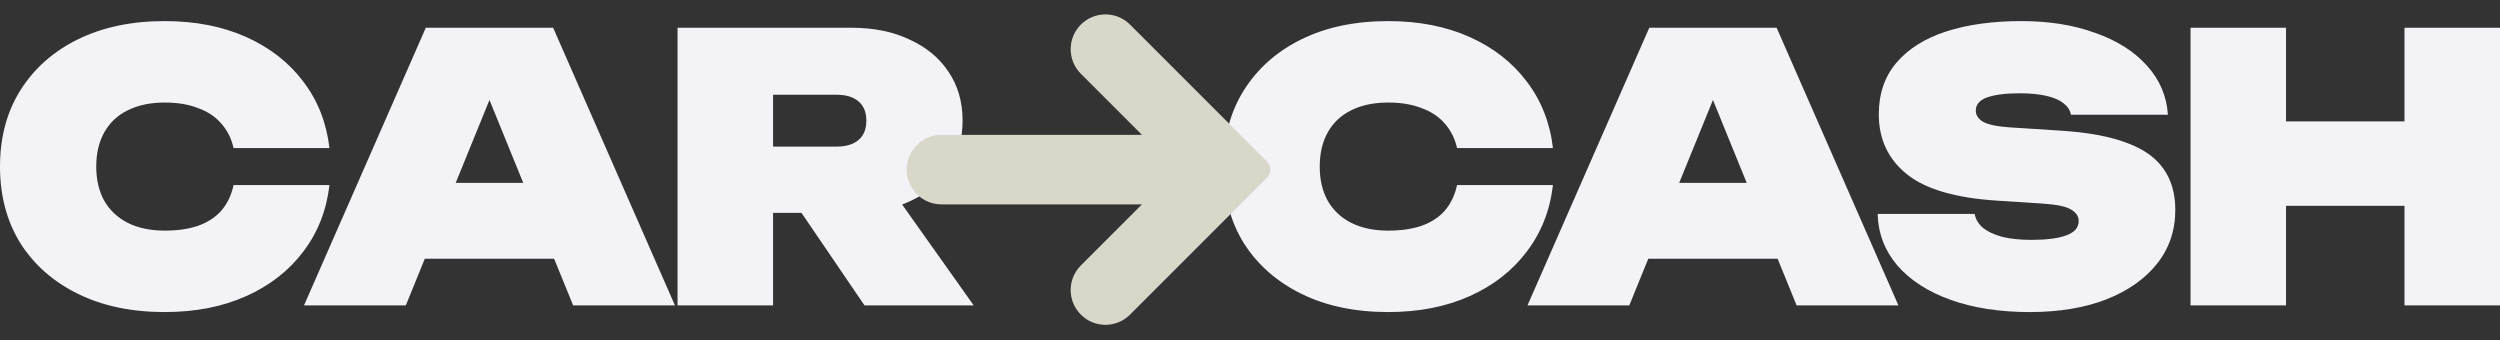 <?xml version="1.0" encoding="UTF-8"?> <svg xmlns="http://www.w3.org/2000/svg" width="500" height="68" viewBox="0 0 500 68" fill="none"><rect x="0" y="0" width="500" height="68" fill="#333333" stroke="none"/> <path d="M65.892 37.017C65.3 42.1 63.547 46.543 60.635 50.343C57.773 54.144 53.972 57.105 49.234 59.227C44.495 61.35 39.066 62.411 32.946 62.411C26.332 62.411 20.557 61.202 15.622 58.783C10.686 56.365 6.836 52.984 4.072 48.64C1.357 44.248 0 39.139 0 33.315C0 27.491 1.357 22.407 4.072 18.063C6.836 13.671 10.686 10.265 15.622 7.846C20.557 5.428 26.332 4.219 32.946 4.219C39.066 4.219 44.495 5.28 49.234 7.402C53.972 9.525 57.773 12.486 60.635 16.287C63.547 20.087 65.3 24.529 65.892 29.613H46.717C46.272 27.688 45.458 26.059 44.273 24.727C43.089 23.345 41.534 22.308 39.609 21.617C37.734 20.877 35.513 20.507 32.946 20.507C30.083 20.507 27.615 21.025 25.542 22.061C23.519 23.049 21.964 24.505 20.878 26.43C19.792 28.354 19.249 30.649 19.249 33.315C19.249 35.98 19.792 38.275 20.878 40.2C21.964 42.076 23.519 43.532 25.542 44.568C27.615 45.605 30.083 46.123 32.946 46.123C35.513 46.123 37.734 45.802 39.609 45.161C41.534 44.47 43.089 43.458 44.273 42.125C45.458 40.743 46.272 39.04 46.717 37.017H65.892Z" fill="#F3F2F7"></path> <path d="M78.645 51.75V36.572H116.477V51.75H78.645ZM110.628 5.551L134.986 61.078H114.626L95.451 13.992H100.337L81.162 61.078H60.802L85.16 5.551H110.628Z" fill="#F3F2F7"></path> <path d="M148.689 29.317H167.346C169.222 29.317 170.678 28.873 171.715 27.984C172.751 27.096 173.269 25.812 173.269 24.134C173.269 22.456 172.751 21.173 171.715 20.285C170.678 19.396 169.222 18.952 167.346 18.952H146.024L154.612 10.364V61.078H135.511V5.551H170.308C174.75 5.551 178.625 6.341 181.931 7.921C185.288 9.451 187.879 11.598 189.705 14.362C191.581 17.126 192.519 20.383 192.519 24.134C192.519 27.787 191.581 31.02 189.705 33.833C187.879 36.597 185.288 38.744 181.931 40.274C178.625 41.804 174.75 42.569 170.308 42.569H148.689V29.317ZM155.205 35.092H176.305L194.74 61.078H172.899L155.205 35.092Z" fill="#F3F2F7"></path> <path d="M310.589 37.017C309.996 42.1 308.244 46.543 305.332 50.343C302.469 54.144 298.669 57.105 293.931 59.227C289.192 61.35 283.763 62.411 277.643 62.411C271.029 62.411 265.254 61.202 260.318 58.783C255.383 56.365 251.533 52.984 248.769 48.64C246.054 44.248 244.697 39.139 244.697 33.315C244.697 27.491 246.054 22.407 248.769 18.063C251.533 13.671 255.383 10.265 260.318 7.846C265.254 5.428 271.029 4.219 277.643 4.219C283.763 4.219 289.192 5.28 293.931 7.402C298.669 9.525 302.469 12.486 305.332 16.287C308.244 20.087 309.996 24.529 310.589 29.613H291.413C290.969 27.688 290.155 26.059 288.97 24.727C287.786 23.345 286.231 22.308 284.306 21.617C282.43 20.877 280.209 20.507 277.643 20.507C274.78 20.507 272.312 21.025 270.239 22.061C268.215 23.049 266.661 24.505 265.575 26.43C264.489 28.354 263.946 30.649 263.946 33.315C263.946 35.98 264.489 38.275 265.575 40.2C266.661 42.076 268.215 43.532 270.239 44.568C272.312 45.605 274.78 46.123 277.643 46.123C280.209 46.123 282.43 45.802 284.306 45.161C286.231 44.47 287.786 43.458 288.97 42.125C290.155 40.743 290.969 39.04 291.413 37.017H310.589Z" fill="#F3F2F7"></path> <path d="M323.341 51.75V36.572H361.174V51.75H323.341ZM355.325 5.551L379.683 61.078H359.323L340.147 13.992H345.034L325.858 61.078H305.499L329.856 5.551H355.325Z" fill="#F3F2F7"></path> <path d="M375.537 42.791H394.935C395.132 43.877 395.7 44.815 396.637 45.605C397.575 46.345 398.858 46.937 400.487 47.382C402.116 47.776 404.066 47.974 406.336 47.974C409.297 47.974 411.593 47.678 413.221 47.086C414.899 46.493 415.739 45.531 415.739 44.198C415.739 43.31 415.27 42.569 414.332 41.977C413.394 41.335 411.469 40.916 408.557 40.718L399.377 40.126C391.035 39.583 385.014 37.806 381.312 34.795C377.61 31.785 375.759 27.811 375.759 22.876C375.759 18.73 376.944 15.275 379.313 12.511C381.682 9.747 384.989 7.674 389.234 6.292C393.528 4.91 398.538 4.219 404.263 4.219C409.84 4.219 414.776 5.008 419.07 6.588C423.414 8.118 426.844 10.29 429.361 13.103C431.928 15.916 433.334 19.199 433.581 22.95H414.184C414.036 22.061 413.542 21.296 412.703 20.655C411.913 20.013 410.778 19.52 409.297 19.174C407.817 18.828 406.015 18.656 403.893 18.656C401.178 18.656 399.031 18.927 397.452 19.47C395.922 20.013 395.157 20.901 395.157 22.135C395.157 22.974 395.601 23.69 396.489 24.282C397.427 24.875 399.204 25.27 401.82 25.467L412.185 26.133C417.614 26.479 422.007 27.293 425.363 28.576C428.72 29.811 431.163 31.538 432.693 33.759C434.272 35.98 435.062 38.719 435.062 41.977C435.062 46.074 433.853 49.652 431.434 52.712C429.016 55.772 425.61 58.166 421.217 59.894C416.874 61.572 411.79 62.411 405.966 62.411C399.944 62.411 394.663 61.596 390.122 59.968C385.581 58.339 382.028 56.044 379.461 53.082C376.944 50.121 375.636 46.691 375.537 42.791Z" fill="#F3F2F7"></path> <path d="M438.106 5.551H457.207V61.078H438.106V5.551ZM480.899 5.551H500V61.078H480.899V5.551ZM448.915 24.282H488.376V41.163H448.915V24.282Z" fill="#F3F2F7"></path> <path d="M228.389 40.876H188.287C184.446 40.876 181.333 37.763 181.333 33.922C181.333 30.082 184.446 26.969 188.287 26.969H228.389L216.17 14.751C213.455 12.035 213.455 7.632 216.17 4.917C218.886 2.201 223.289 2.201 226.004 4.917L253.395 32.307C254.287 33.199 254.287 34.646 253.395 35.538L226.004 62.928C223.289 65.644 218.886 65.644 216.17 62.928C213.455 60.212 213.455 55.81 216.17 53.094L228.389 40.876Z" fill="#D9D7CA"></path> </svg> 